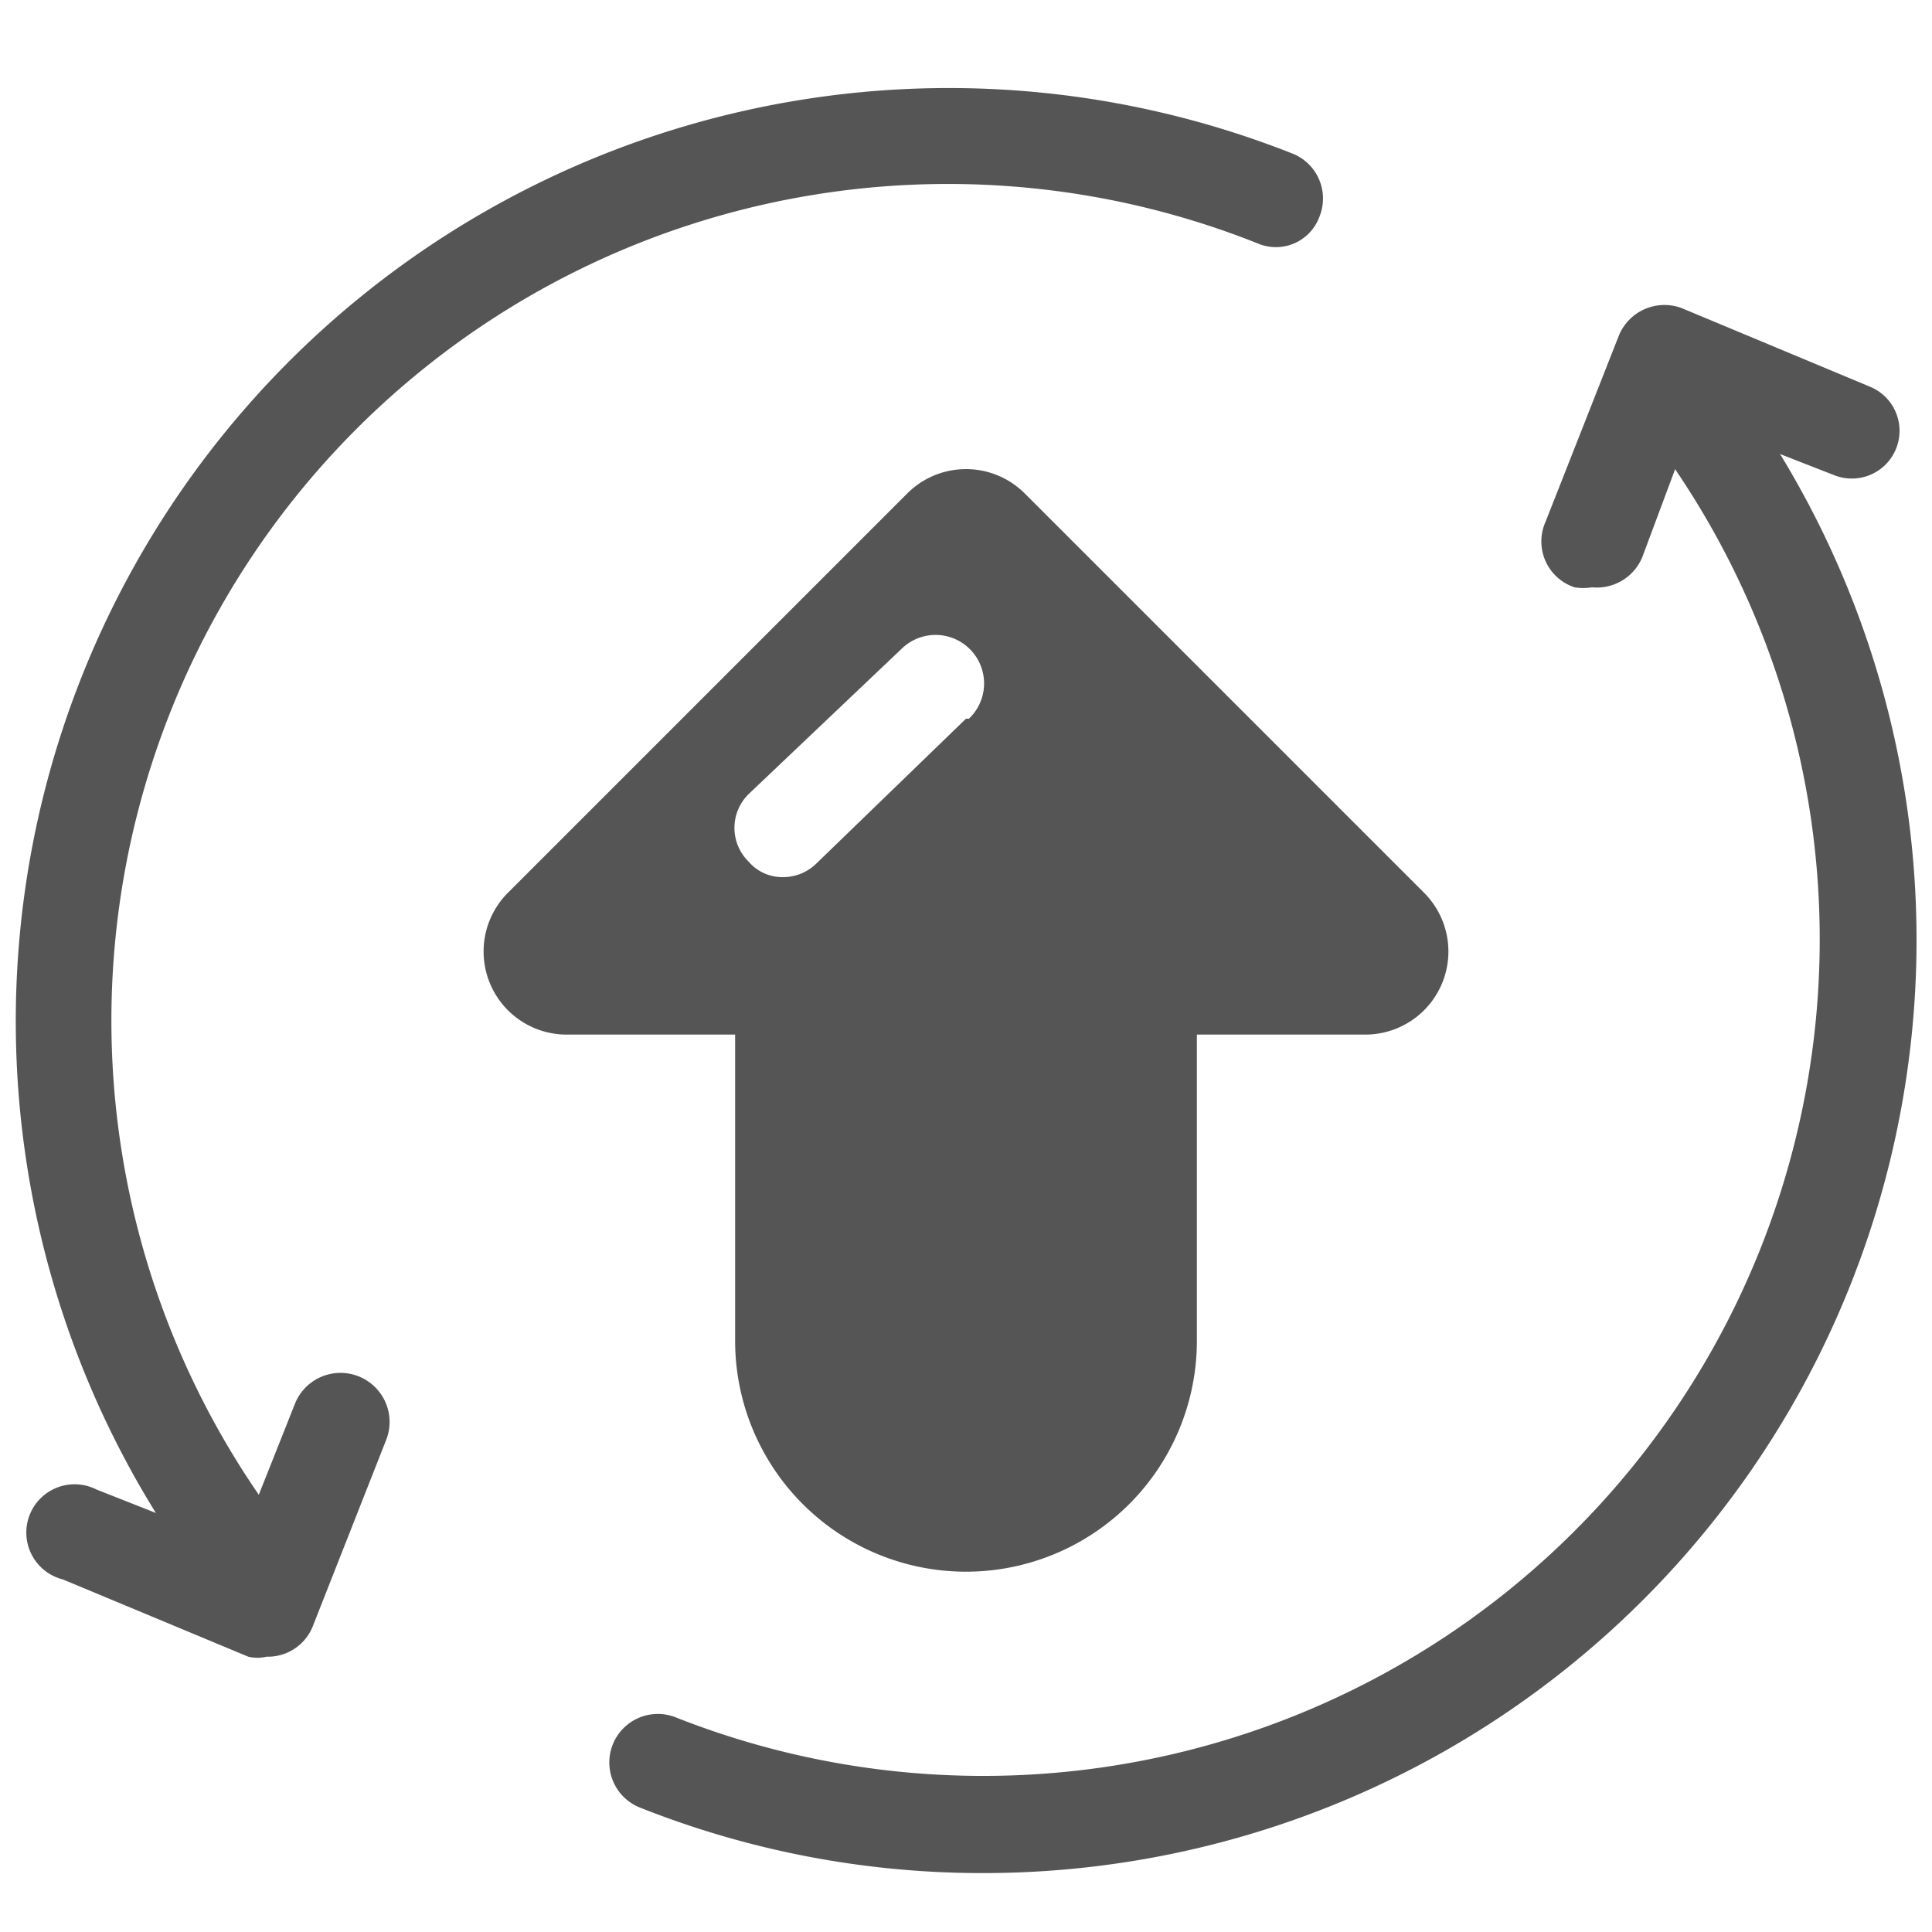 <svg xmlns="http://www.w3.org/2000/svg" viewBox="0 0 20 20"><defs><style>.cls-1{fill:#545554;}</style></defs><title>264. Upgrade Games</title><g id="Шар_9" data-name="Шар 9"><g id="_41-80-2" data-name="41-80"><path class="cls-1" d="M10.16,19.39a9.59,9.59,0,0,1-3.54-.68A.5.5,0,0,1,7,17.78,8.66,8.66,0,0,0,17,4.39a.5.5,0,1,1,.79-.61,9.66,9.66,0,0,1-7.62,15.61Z"/><path class="cls-1" d="M16.48,6.08a.57.57,0,0,1-.18,0A.5.5,0,0,1,16,5.4l.76-1.93a.51.51,0,0,1,.65-.28L19.35,4a.49.49,0,1,1-.36.92l-1.46-.57L17,5.77A.51.51,0,0,1,16.48,6.08Z"/><path class="cls-1" d="M2.61,16.72a.51.51,0,0,1-.39-.19A9.66,9.66,0,0,1,13.38,1.59a.5.5,0,0,1,.28.65.48.48,0,0,1-.64.28A8.66,8.66,0,0,0,3,15.91a.5.5,0,0,1-.09.7A.51.51,0,0,1,2.61,16.72Z"/><path class="cls-1" d="M2.76,17.15a.41.41,0,0,1-.19,0L.65,16.35A.5.5,0,1,1,1,15.42L2.47,16l.58-1.46A.5.5,0,0,1,4,14.9l-.76,1.93A.5.5,0,0,1,2.76,17.15Z"/><path class="cls-1" d="M14.74,9.24h0L10.61,5.11a.86.86,0,0,0-1.22,0L5.26,9.24a.86.86,0,0,0,.61,1.47H7.61v3.17a2.39,2.39,0,1,0,4.78,0V10.71h1.74a.86.86,0,0,0,.61-1.47ZM10,7.44,8.45,8.94a.49.49,0,0,1-.34.14.46.46,0,0,1-.36-.16.49.49,0,0,1,0-.7L9.34,6.71a.5.5,0,1,1,.69.73Z"/></g></g></svg>